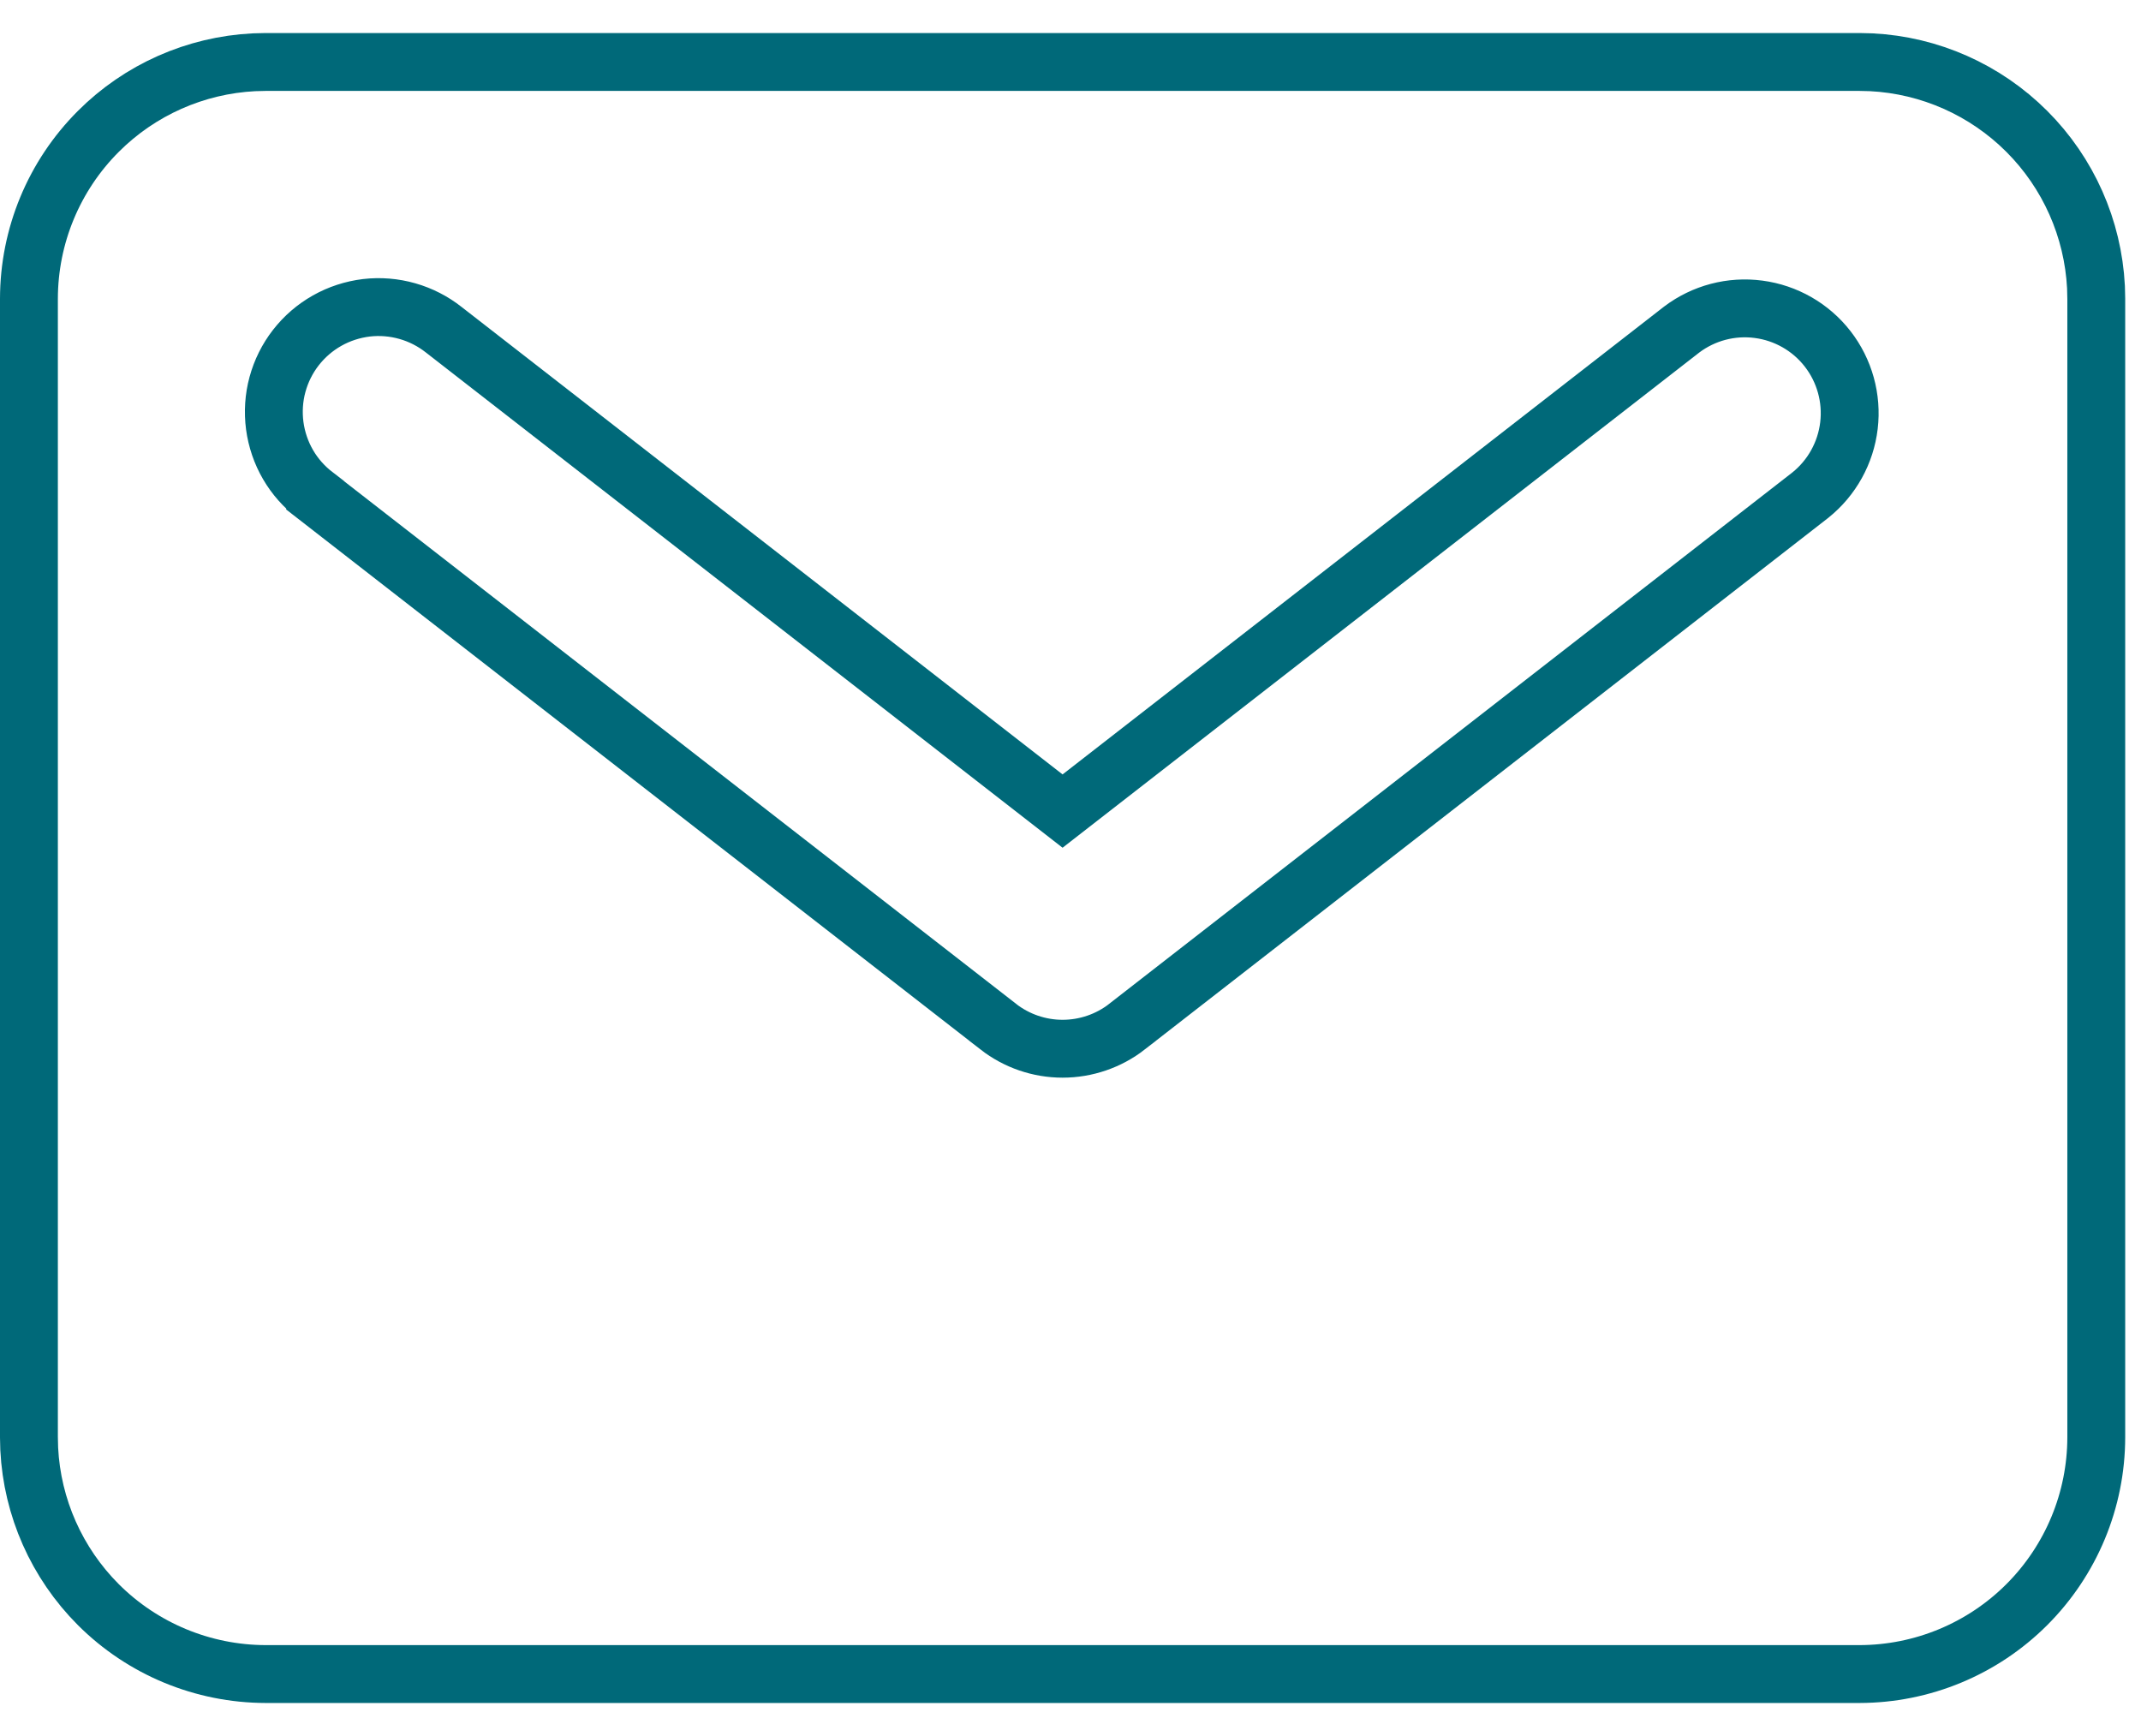 <svg width="37" height="30" viewBox="0 0 37 30" fill="none" xmlns="http://www.w3.org/2000/svg">
<path d="M32.136 1.071L32.339 1.076C33.349 1.127 34.308 1.552 35.027 2.271C35.746 2.99 36.17 3.949 36.222 4.96L36.227 5.163V24.838C36.226 25.922 35.794 26.962 35.027 27.729C34.26 28.496 33.221 28.927 32.136 28.929H4.592C3.507 28.927 2.466 28.496 1.699 27.729C0.98 27.009 0.556 26.051 0.505 25.04L0.5 24.837V5.163C0.501 4.078 0.932 3.038 1.699 2.271C2.418 1.551 3.378 1.127 4.389 1.076L4.592 1.071H32.136ZM6.331 5.319C6.093 5.348 5.862 5.423 5.653 5.541C5.444 5.659 5.261 5.817 5.113 6.007C4.966 6.196 4.858 6.413 4.795 6.645C4.732 6.876 4.717 7.119 4.748 7.356C4.78 7.594 4.858 7.824 4.979 8.031C5.098 8.236 5.258 8.415 5.446 8.559V8.56L17.252 17.741V17.742C17.57 17.989 17.961 18.123 18.363 18.123C18.766 18.123 19.158 17.989 19.476 17.742V17.741L31.281 8.56L31.286 8.556C31.658 8.258 31.897 7.826 31.953 7.354C32.009 6.881 31.877 6.405 31.585 6.029C31.293 5.653 30.864 5.407 30.392 5.345C29.92 5.282 29.442 5.408 29.062 5.695L29.057 5.699L18.363 14.016L7.67 5.699C7.484 5.552 7.27 5.442 7.042 5.377C6.811 5.311 6.569 5.291 6.331 5.319Z" stroke="#006979"/>
</svg>
